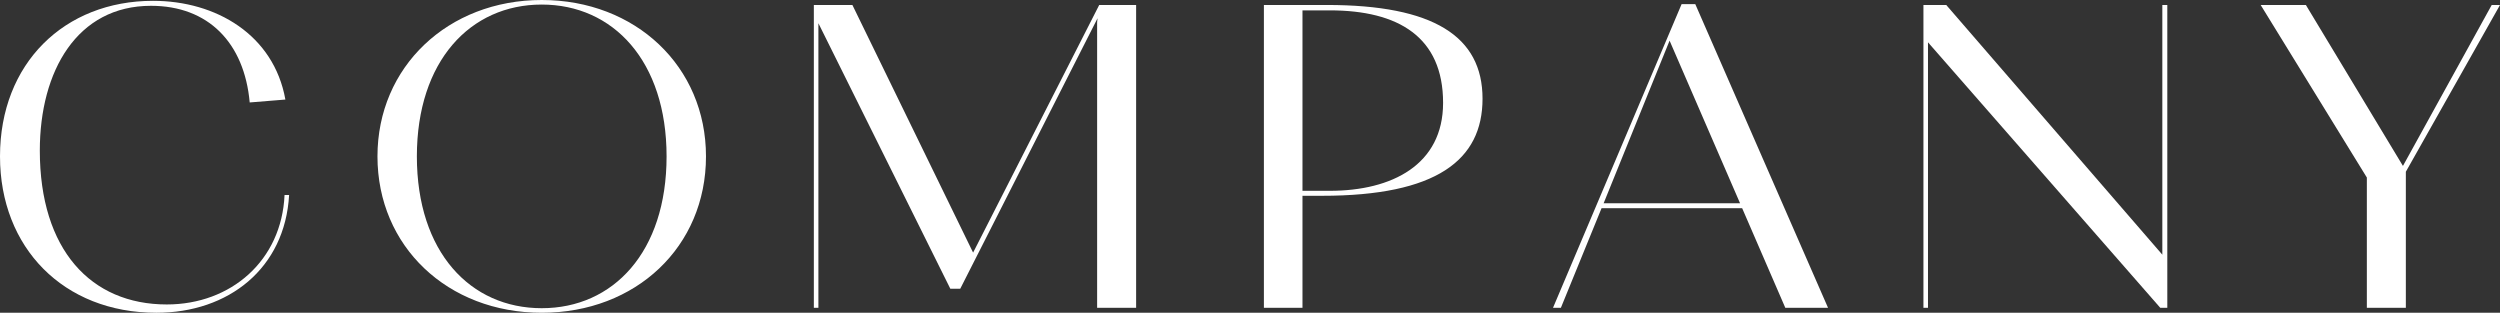 <svg id="グループ_605" data-name="グループ 605" xmlns="http://www.w3.org/2000/svg" xmlns:xlink="http://www.w3.org/1999/xlink" width="347.085" height="43.422" viewBox="0 0 347.085 43.422">
  <rect x="0" y="0" width="347.085" height="43.422" fill="#333333" stroke="none"/>
  <defs>
    <clipPath id="clip-path">
      <rect id="長方形_264" data-name="長方形 264" width="347.085" height="43.422" fill="#fff"/>
    </clipPath>
  </defs>
  <g id="グループ_604" data-name="グループ 604" clip-path="url(#clip-path)">
    <path id="パス_650" data-name="パス 650" d="M34.668,14.655C33.92,6.362,28.91,1.237,20.962,1.237c-10.251,0-15.434,9.041-15.434,20.1C5.528,35.1,12.612,42.7,23.151,42.7c8.926,0,15.952-6.1,16.355-15.2h.633c-.576,10.193-8.408,16.355-18.428,16.355C8.811,43.853,0,34.811,0,22.142,0,9.242,8.926.546,21.25.546,30,.546,38.009,5.268,39.621,14.252Z" transform="translate(0 -0.431)" fill="#fff"/>
    <path id="パス_651" data-name="パス 651" d="M248.02,21.711C248.02,9.272,257.81,0,270.825,0S293.63,9.214,293.63,21.711c0,12.554-9.733,21.711-22.805,21.711S248.02,34.208,248.02,21.711m40.139,0c0-13.246-7.429-21.078-17.334-21.078s-17.334,7.832-17.334,21.078c0,13.3,7.429,21.077,17.334,21.077s17.334-7.775,17.334-21.077" transform="translate(-195.615)" fill="#fff"/>
    <path id="パス_652" data-name="パス 652" d="M535.38,5.806V45.311h-.633V3.272H540.1l16.758,34.38,17.507-34.38h5.125v42.04h-5.413V5.69l.058-.576L555.075,42.662h-1.382Z" transform="translate(-421.758 -2.58)" fill="#fff"/>
    <path id="パス_653" data-name="パス 653" d="M838.526,29.763H835.82V45.312h-5.356V3.272h8.754c14.743,0,21.6,4.319,21.6,13.015,0,8.523-6.392,13.476-22.287,13.476M835.82,4.021V29.072h3.8c8.638,0,15.722-3.628,15.722-12.209,0-9.157-6.22-12.842-15.722-12.842Z" transform="translate(-654.992 -2.581)" fill="#fff"/>
    <path id="パス_654" data-name="パス 654" d="M1046.693,31.059H1027.17l-5.644,13.821h-1.094l17.852-42.155h1.9l18.428,42.155h-5.932ZM1036.615,7.794l-9.156,22.575H1046.4Z" transform="translate(-804.821 -2.15)" fill="#fff"/>
    <path id="パス_655" data-name="パス 655" d="M1264.455,8.455V45.311h-.633V3.272h3.167l30,34.668V3.272h.691v42.04h-.979Z" transform="translate(-996.784 -2.581)" fill="#fff"/>
    <path id="パス_656" data-name="パス 656" d="M1500.149,45.311V27.228L1485.407,3.272h6.277l13.476,22.344,12.324-22.344h1.152l-13.073,23.151V45.311Z" transform="translate(-1171.55 -2.58)" fill="#fff"/>
  </g>
</svg>
